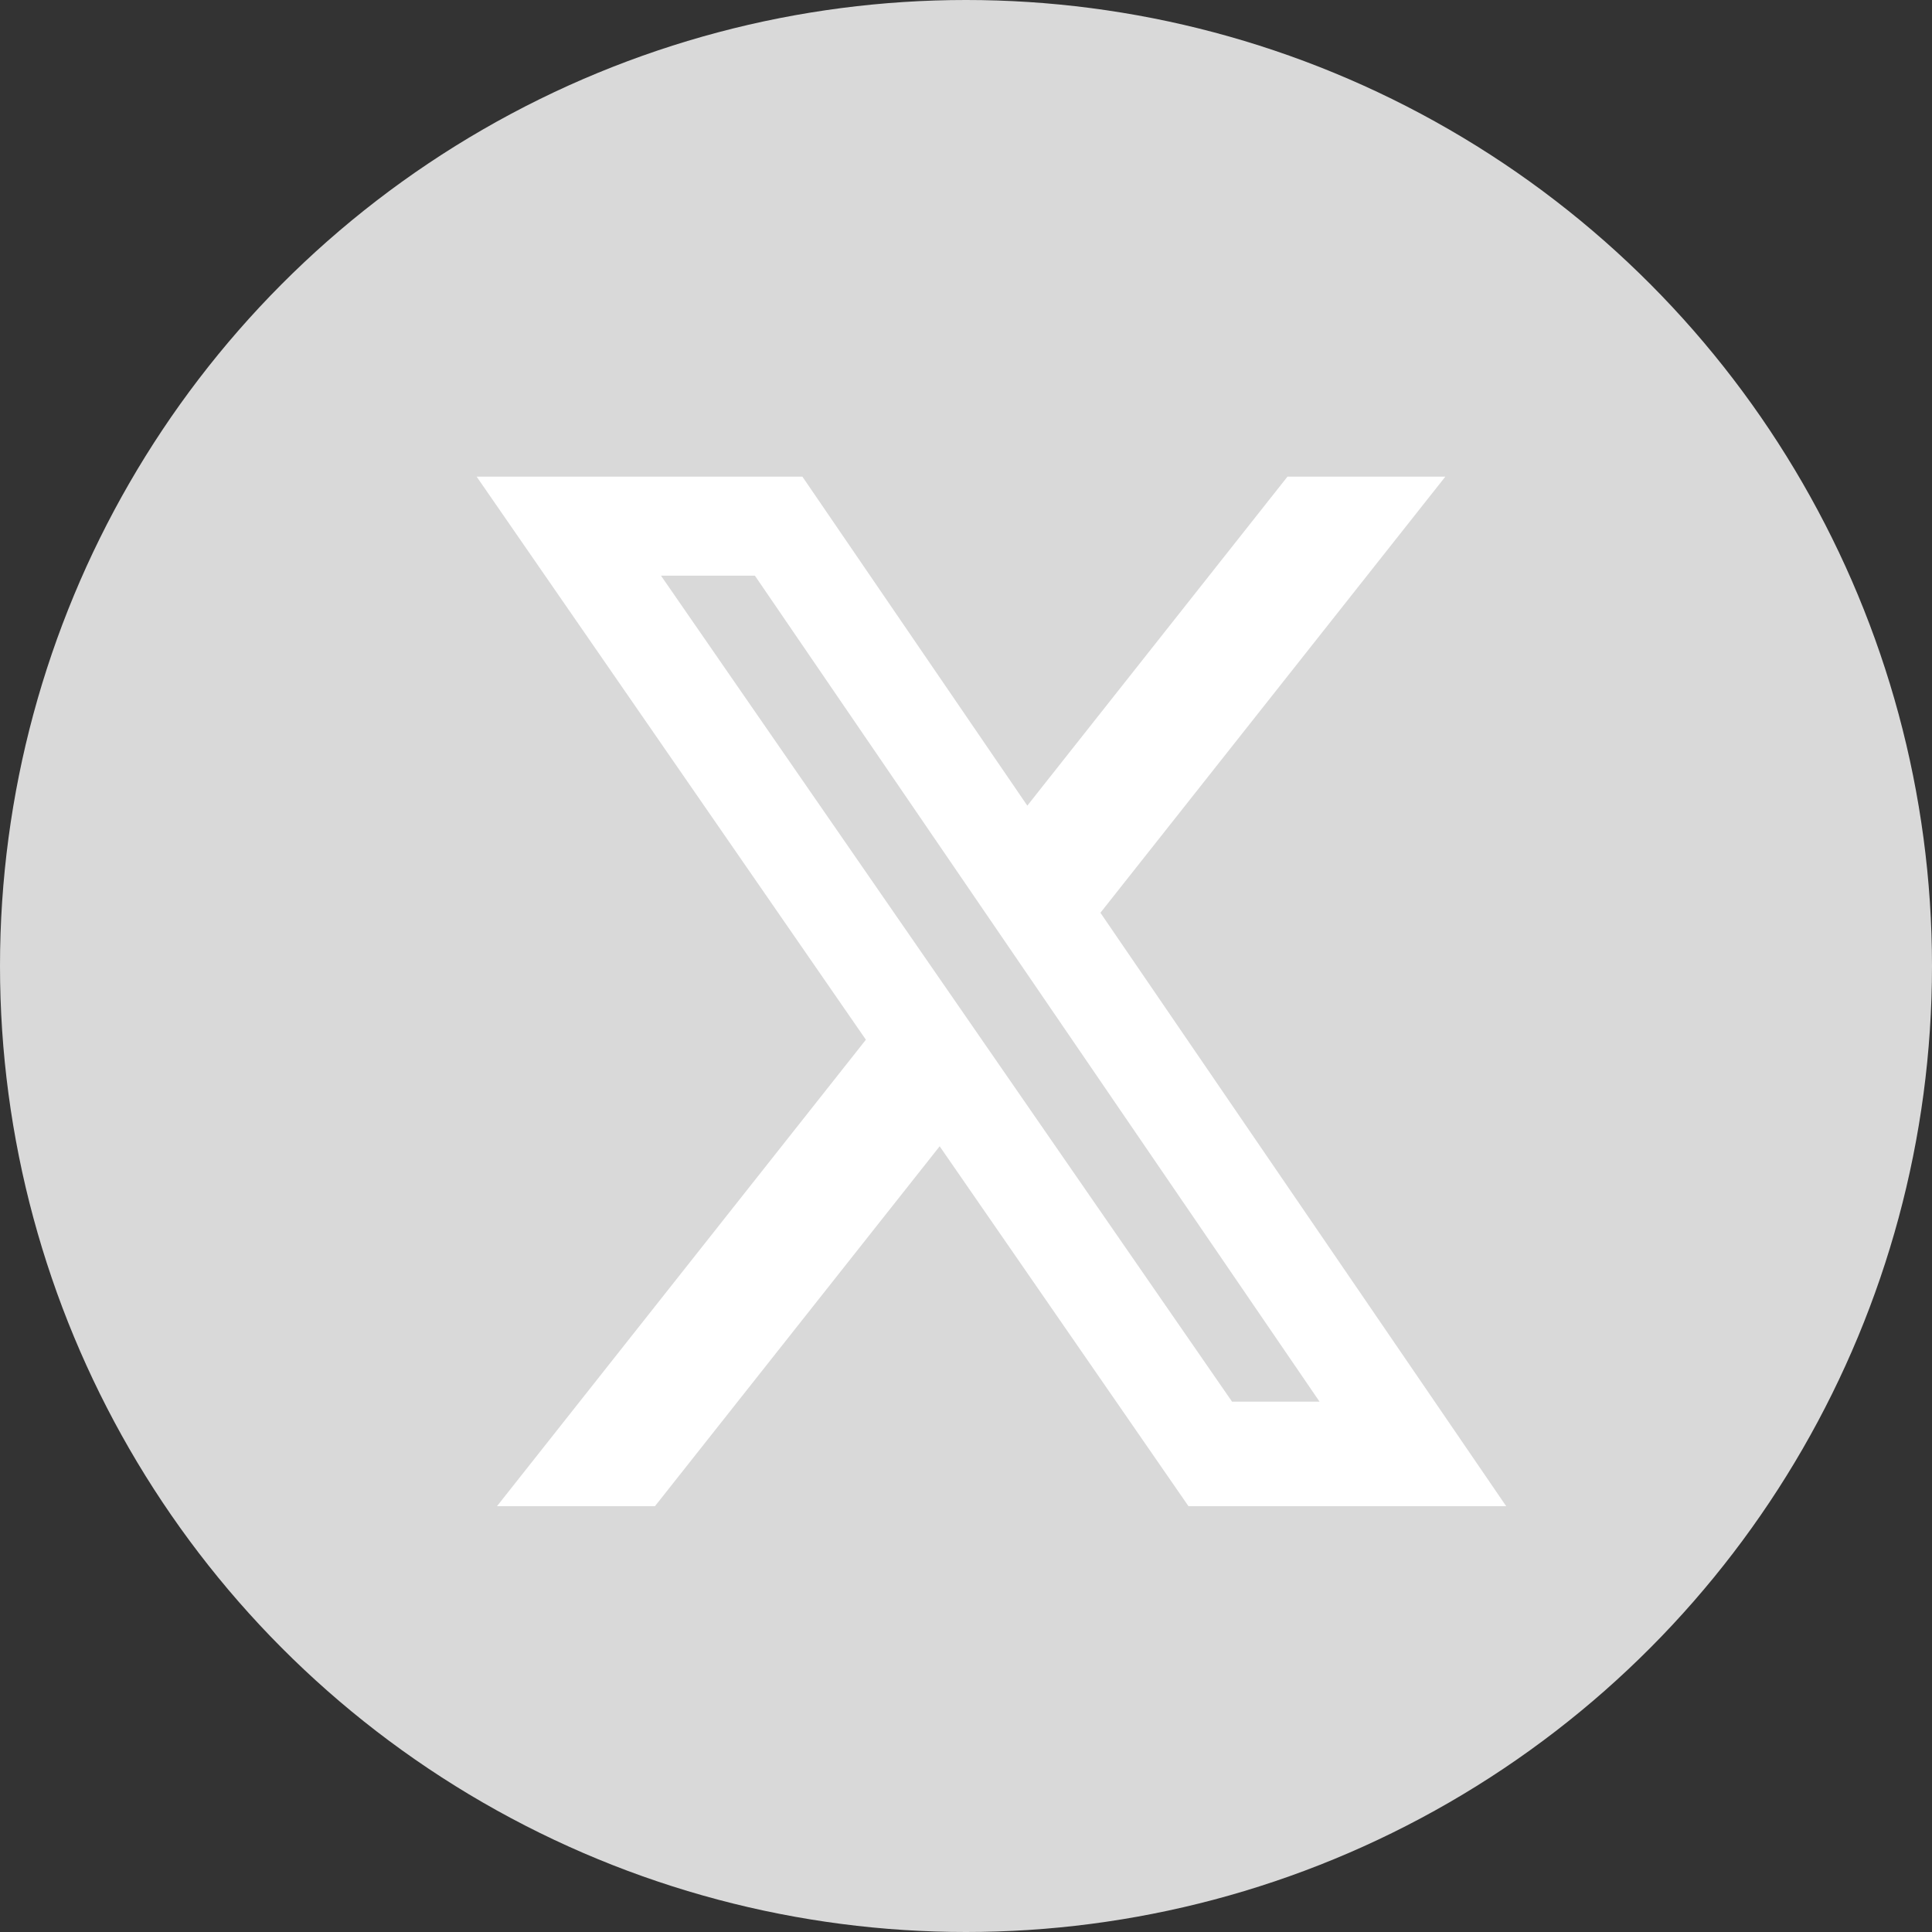 <svg width="38" height="38" viewBox="0 0 38 38" fill="none" xmlns="http://www.w3.org/2000/svg">
<rect x="0" y="0" width="38" height="38" fill="#333333" stroke="none"/>
<circle cx="19" cy="19" r="19" fill="#D9D9D9"/>
<g clip-path="url(#clip0_14_134)">
<path d="M25.323 9.375H28.428L21.644 17.953L29.625 29.625H23.376L18.482 22.546L12.882 29.625H9.775L17.031 20.45L9.375 9.375H15.782L20.206 15.846L25.323 9.375ZM24.233 27.569H25.954L14.848 11.323H13.001L24.233 27.569Z" fill="white"/>
</g>
<defs>
<clipPath id="clip0_14_134">
<rect width="27" height="27" fill="white" transform="translate(6 6)"/>
</clipPath>
</defs>
</svg>
